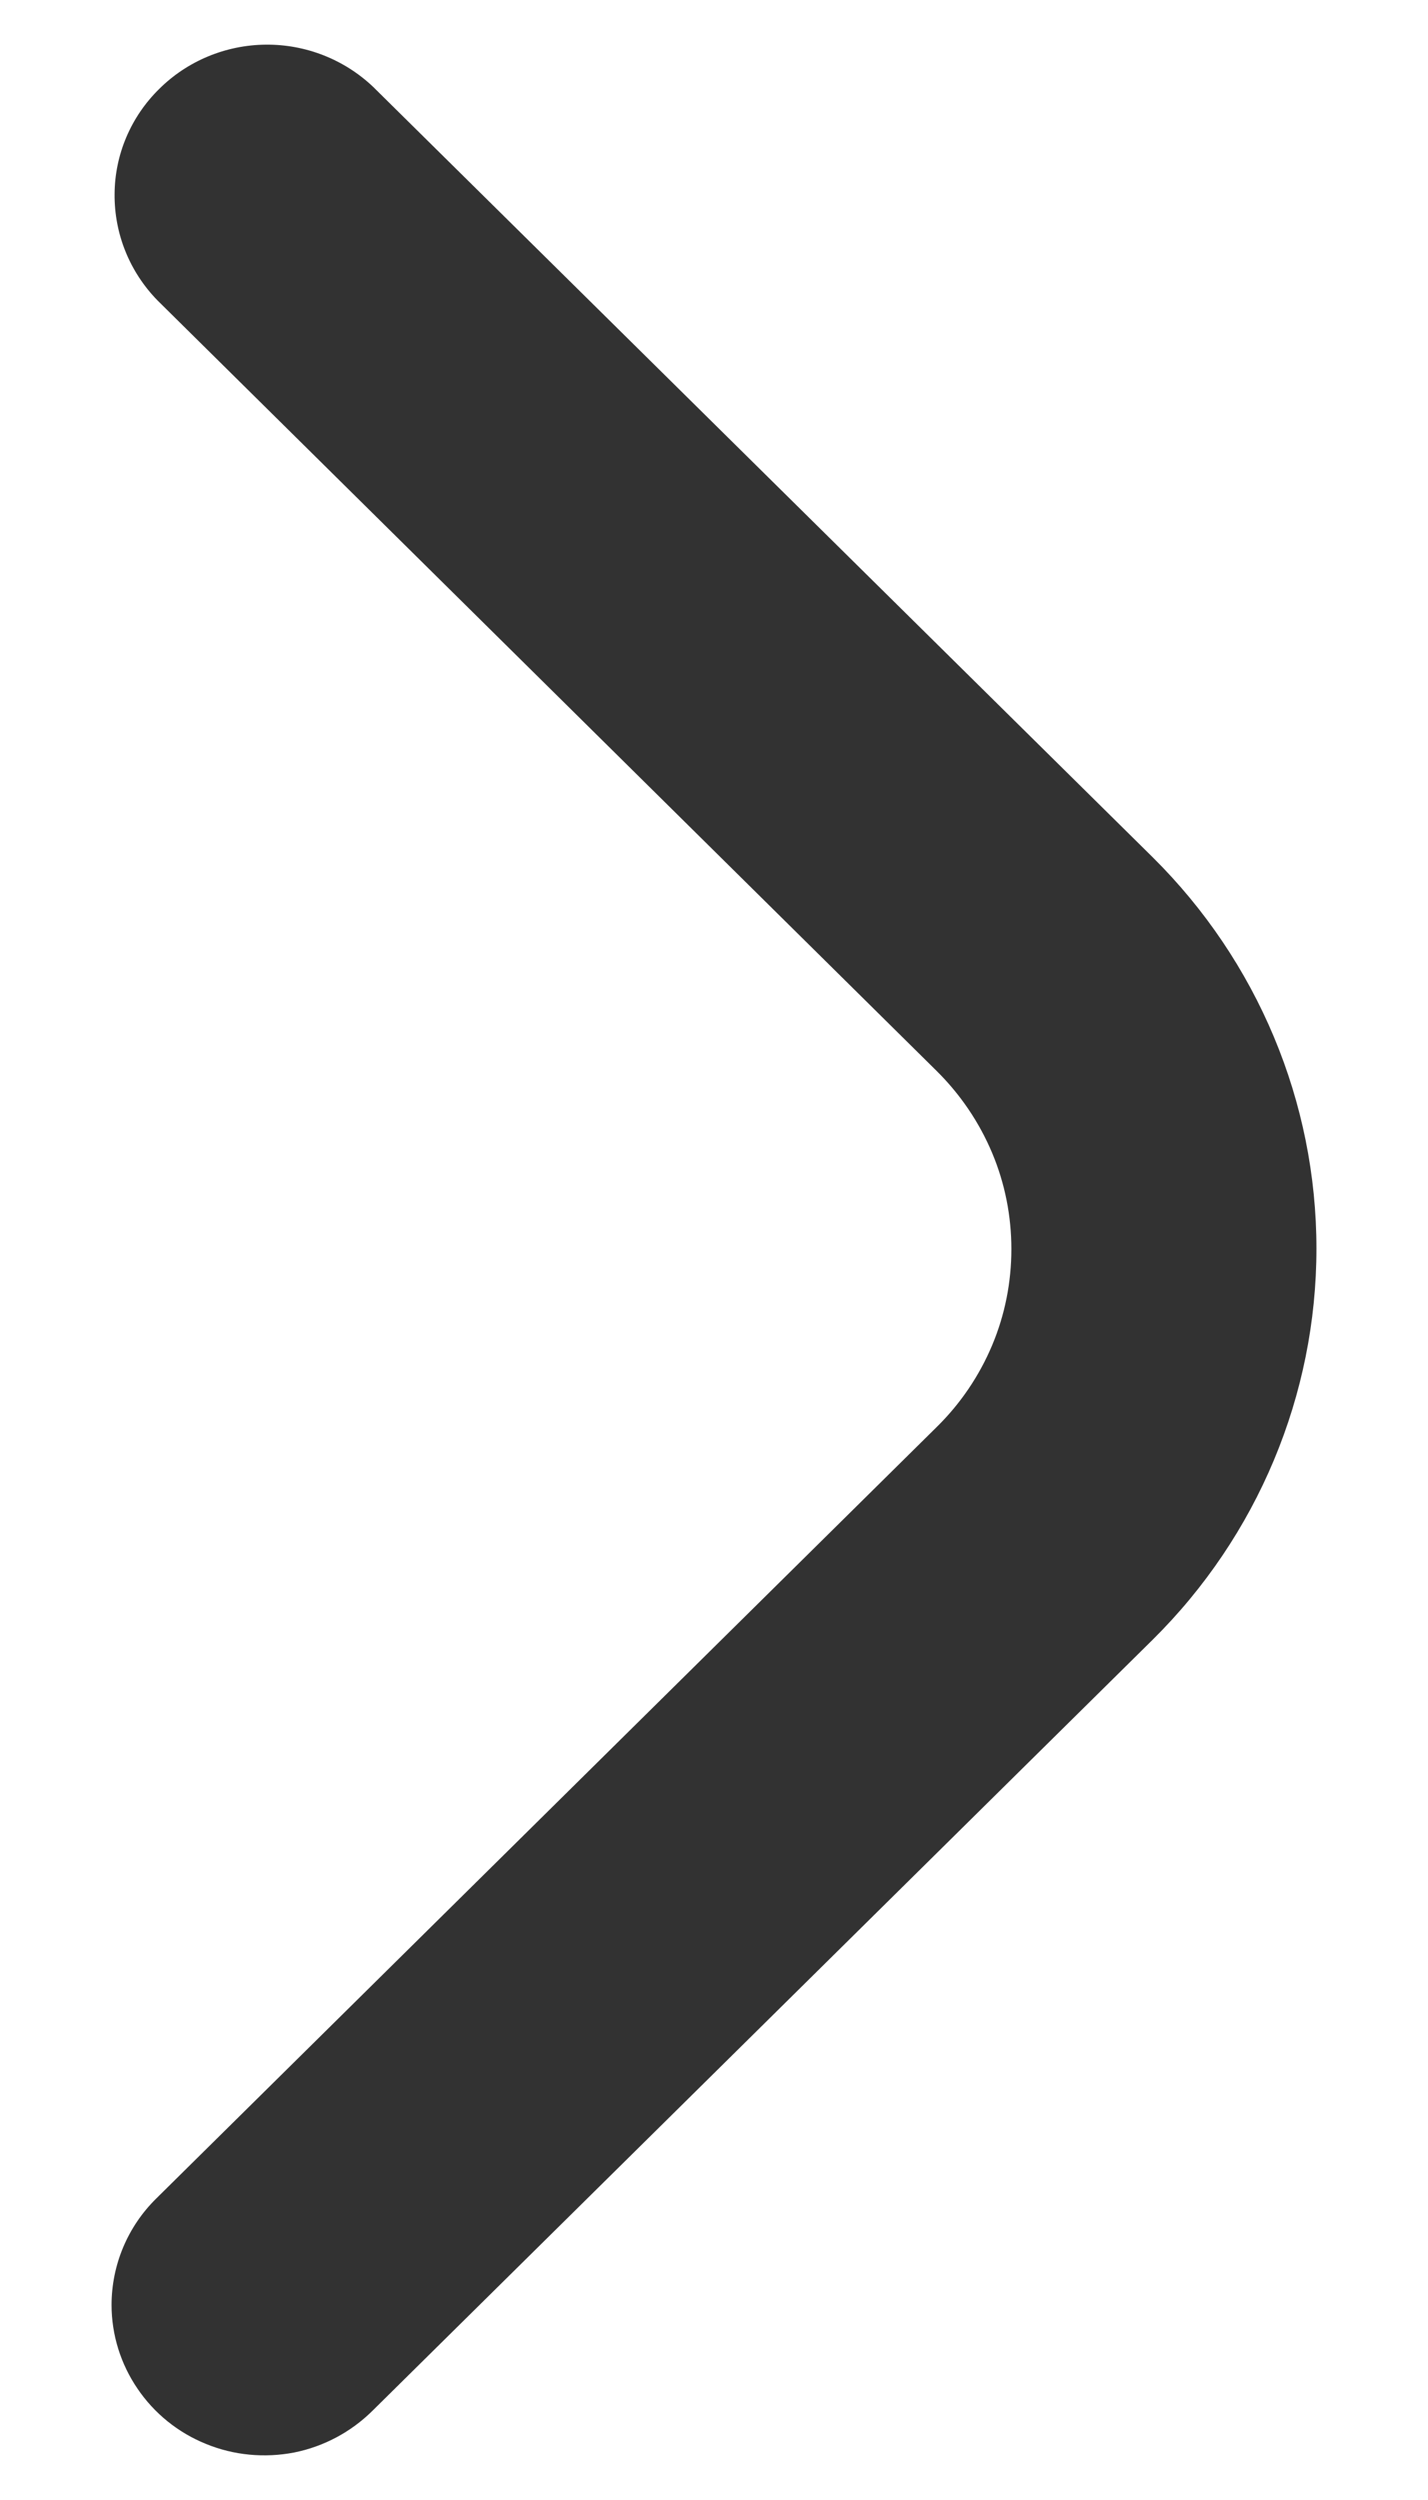 <svg width="8" height="14" viewBox="0 0 8 14" fill="none" xmlns="http://www.w3.org/2000/svg">
<path d="M0.625 12.908C0.625 12.684 0.715 12.469 0.876 12.311L5.249 7.99C5.381 7.86 5.486 7.705 5.558 7.534C5.63 7.363 5.666 7.18 5.666 6.995C5.666 6.81 5.63 6.627 5.558 6.456C5.486 6.285 5.381 6.13 5.249 5.999L0.882 1.682C0.726 1.522 0.64 1.309 0.642 1.087C0.643 0.866 0.733 0.654 0.892 0.498C1.05 0.341 1.265 0.252 1.489 0.25C1.713 0.248 1.929 0.333 2.091 0.487L6.458 4.801C7.045 5.383 7.375 6.17 7.375 6.992C7.375 7.813 7.045 8.601 6.458 9.182L2.085 13.502C1.965 13.62 1.813 13.701 1.648 13.734C1.482 13.766 1.31 13.75 1.154 13.686C0.998 13.623 0.864 13.515 0.77 13.376C0.676 13.238 0.625 13.075 0.625 12.908Z" fill="#323232"/>
</svg>
